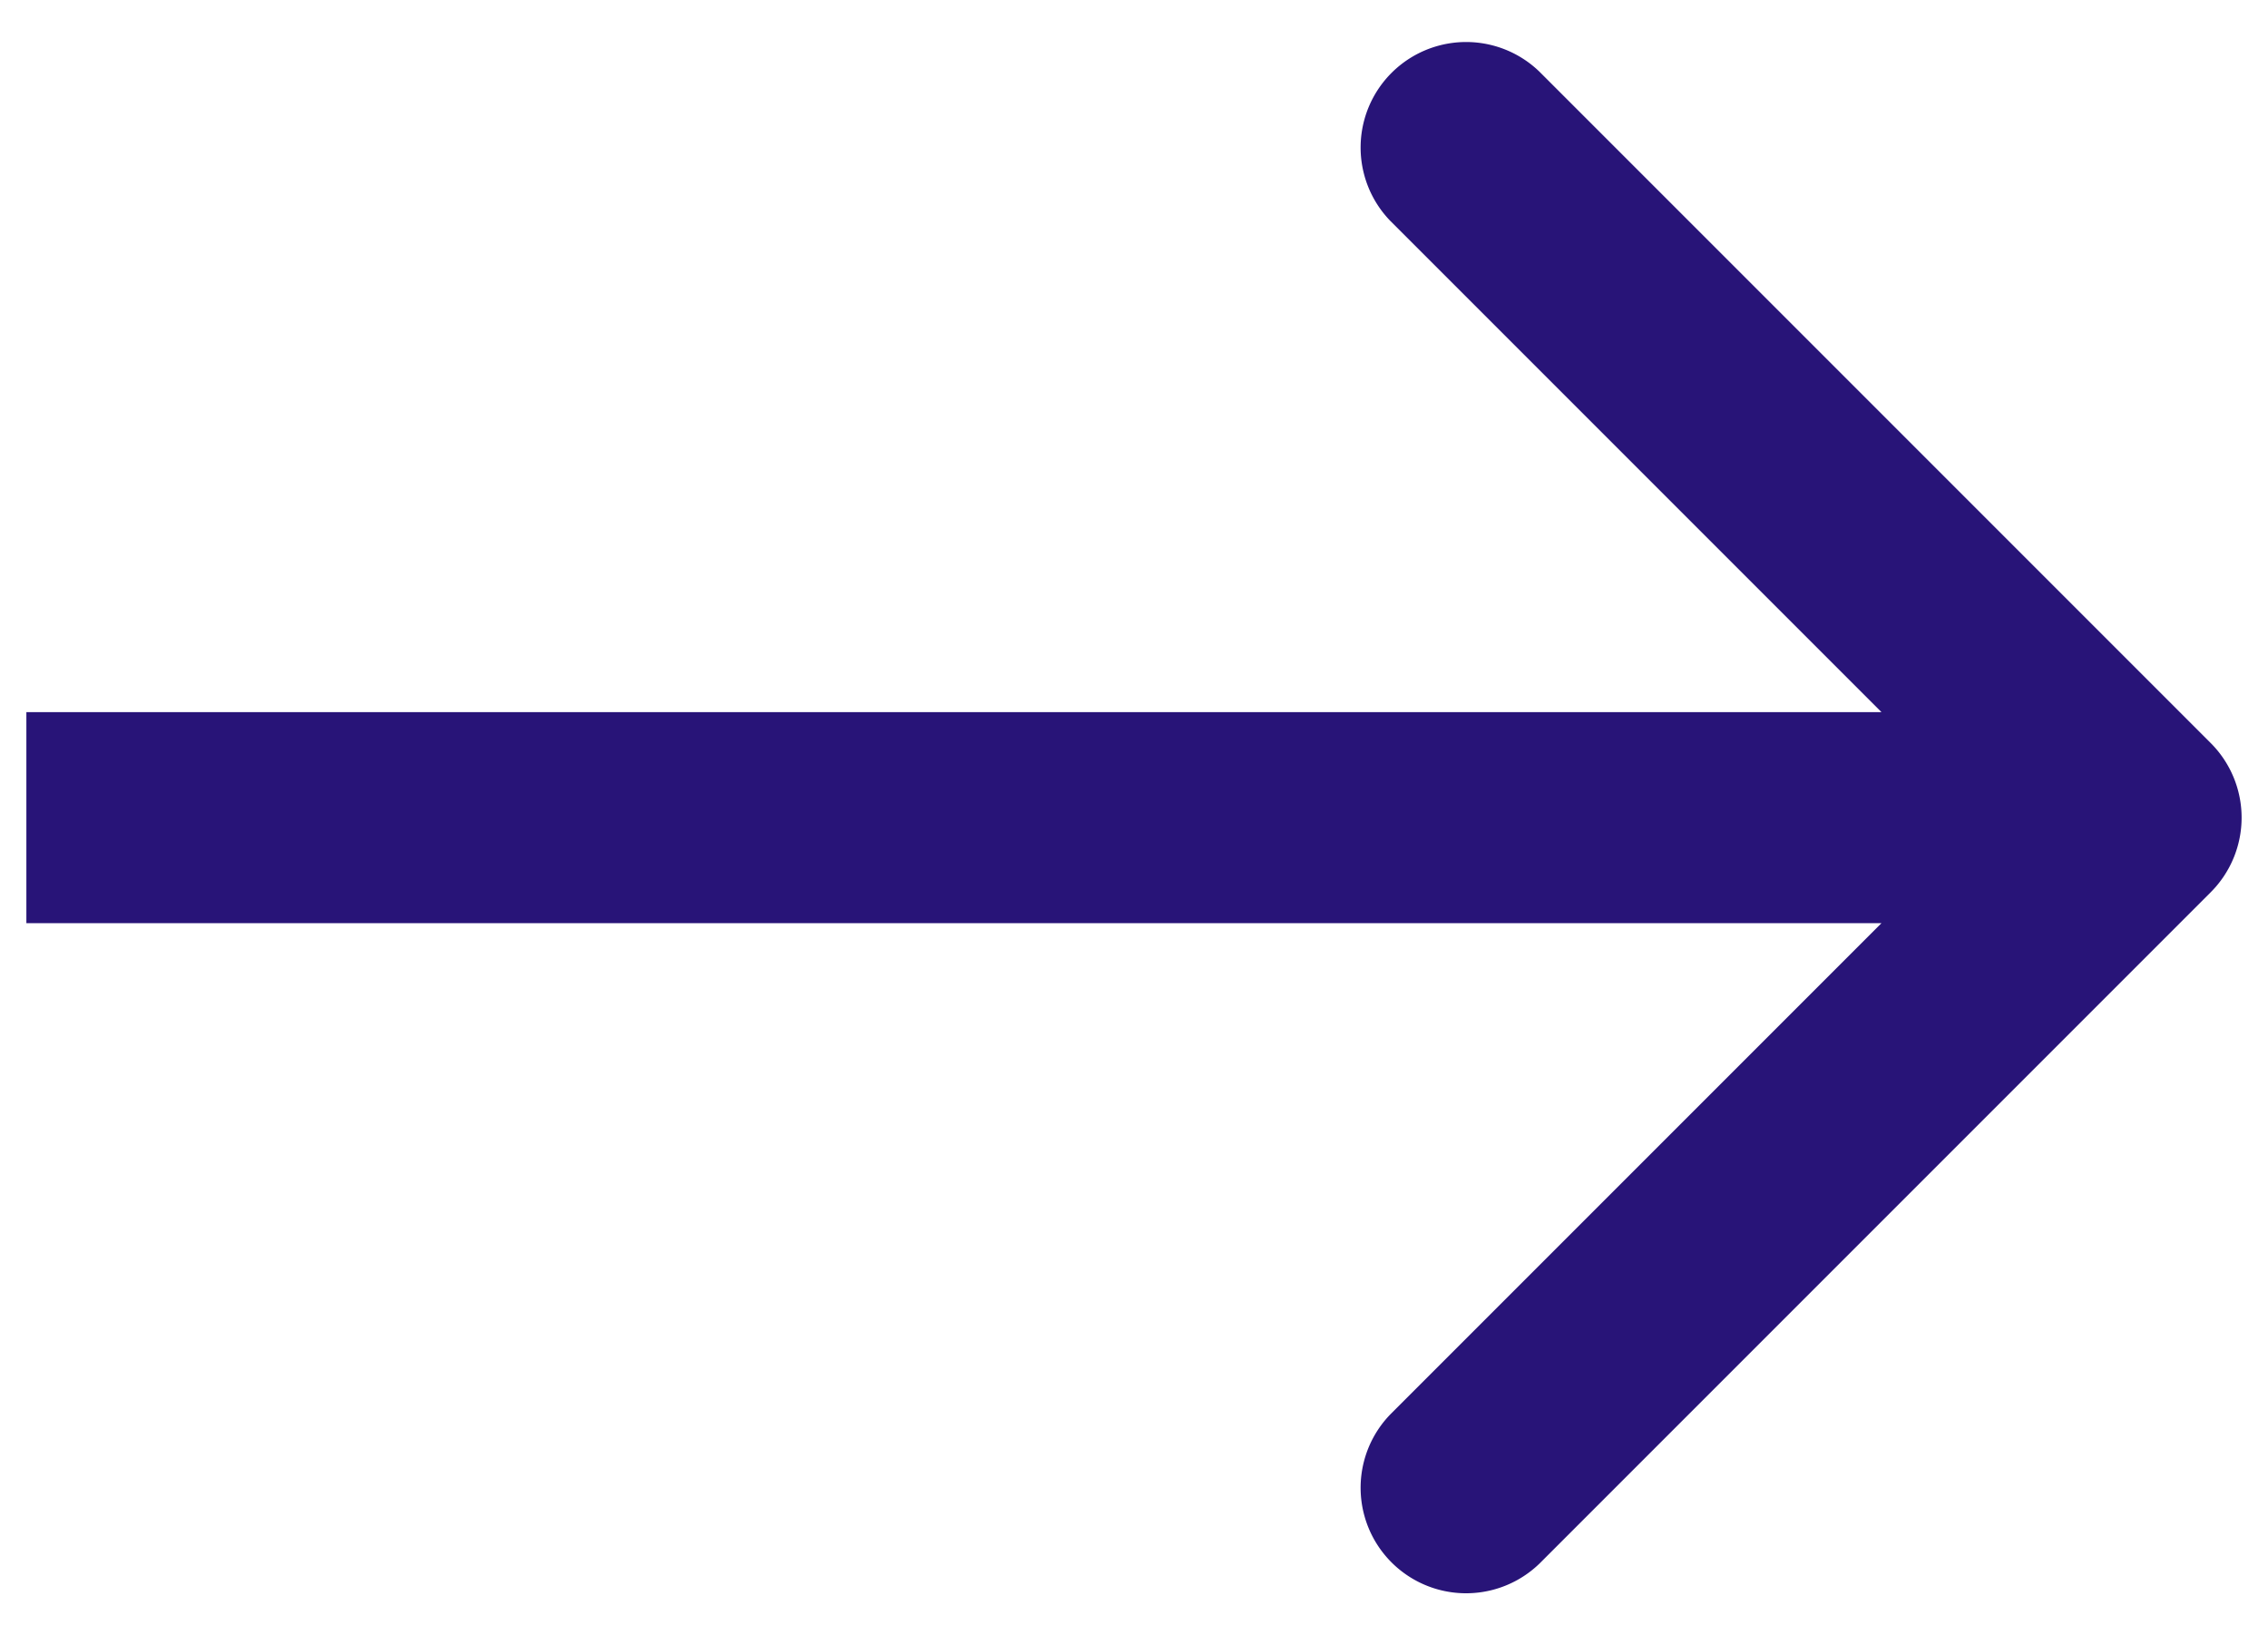 <svg xmlns="http://www.w3.org/2000/svg" width="43" height="31" fill="none"><path d="M41.914 16.914a2 2 0 0 0 0-2.828L29.186 1.358a2 2 0 0 0-2.828 2.828L37.672 15.5 26.358 26.814a2 2 0 0 0 2.828 2.828l12.728-12.728zM.5 17.5h40v-4H.5v4z" fill="#281478"/></svg>